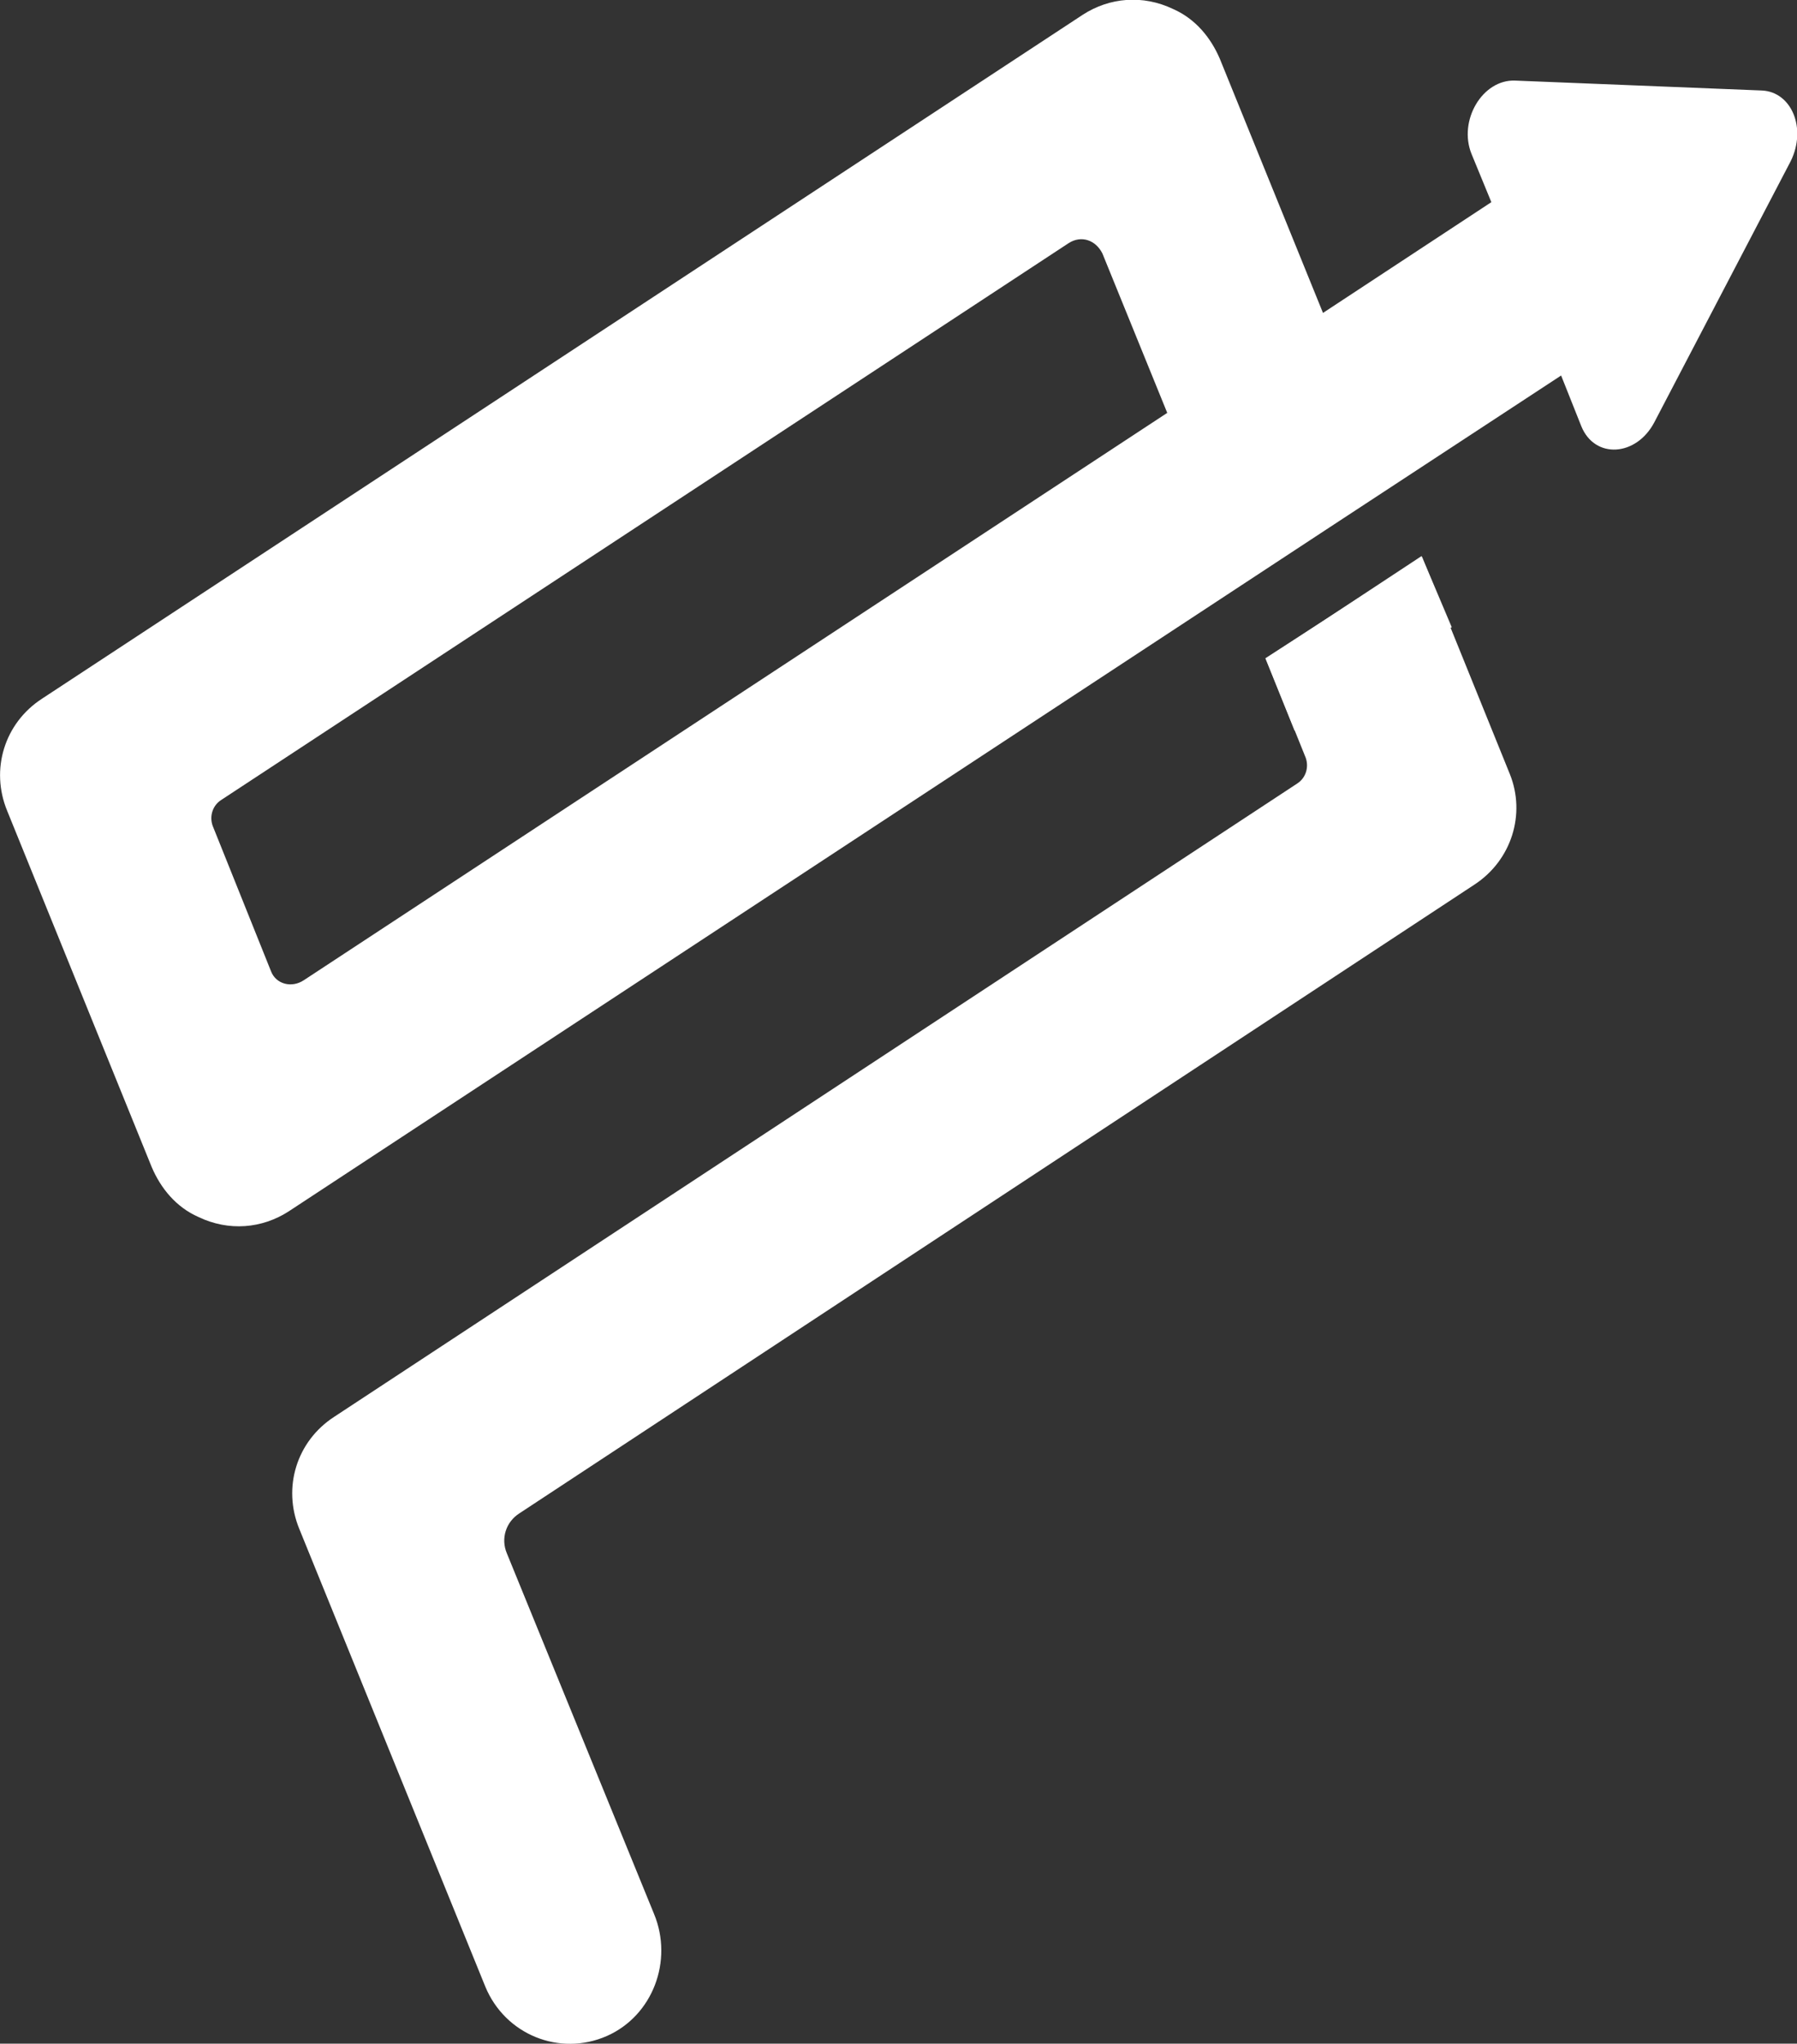 <?xml version="1.0" encoding="utf-8"?>
<!-- Generator: Adobe Illustrator 26.0.3, SVG Export Plug-In . SVG Version: 6.00 Build 0)  -->
<svg version="1.1" id="Layer_1" xmlns="http://www.w3.org/2000/svg" xmlns:xlink="http://www.w3.org/1999/xlink" x="0px" y="0px"
	 viewBox="0 0 399.2 453.9" style="enable-background:new 0 0 399.2 453.9;" xml:space="preserve">
<rect x="0" y="0" width="399.2" height="453.9" fill="#333333" stroke="none"/>
<style type="text/css">
	.st0{fill:#FFFFFF;}
</style>
<g>
	<g>
		<path class="st0" d="M289.9,167.9c1,2.2,0.3,4.8-1.7,6.1L74.2,314.7c-8.3,5.4-11.5,15.7-7.7,24.9l41.3,101.6
			c4.4,10.7,16.5,15.6,27,11c10.2-4.5,14.8-16.7,10.5-27.1L112.6,345c-1.4-3.3-0.2-7,2.8-8.9l212.1-139.6
			c8.3-5.4,11.5-15.7,7.9-24.6l-19.6-48.4l-34.6,22.8L289.9,167.9z"/>
		<path class="st0" d="M391.4,20.1l-54.8-2.2c-7.3-0.3-12.7,8.9-9.7,16.3l4.4,10.7l-37.4,24.6L271,13.1c-2-4.7-5.4-8.9-10.4-11.1
			c-6.7-3.2-14.1-2.6-20.1,1.3L9.3,155.2c-8.3,5.4-11.5,15.7-7.7,24.9l32.1,79.1c2,4.7,5.4,8.9,10.4,11.1c6.7,3.2,14.1,2.6,20.1-1.3
			l231.2-151.9l0,0l51.4-33.7l4.5,11.3c3,7.3,12.2,6.7,16.2-0.9l30.3-58C401.4,28.5,398,20.4,391.4,20.1z M60.2,215.7l-12.8-31.9
			c-1-2.2-0.3-4.8,1.7-6.1L237.4,54c2.8-1.8,6-0.7,7.5,2.3l14.4,35.4l-191.8,126C64.8,219.5,61.3,218.6,60.2,215.7z"/>
	</g>
	<polygon class="st0" points="287.6,162.3 322.5,139.3 315.9,123.7 281.1,146.2 	"/>
</g>
</svg>
